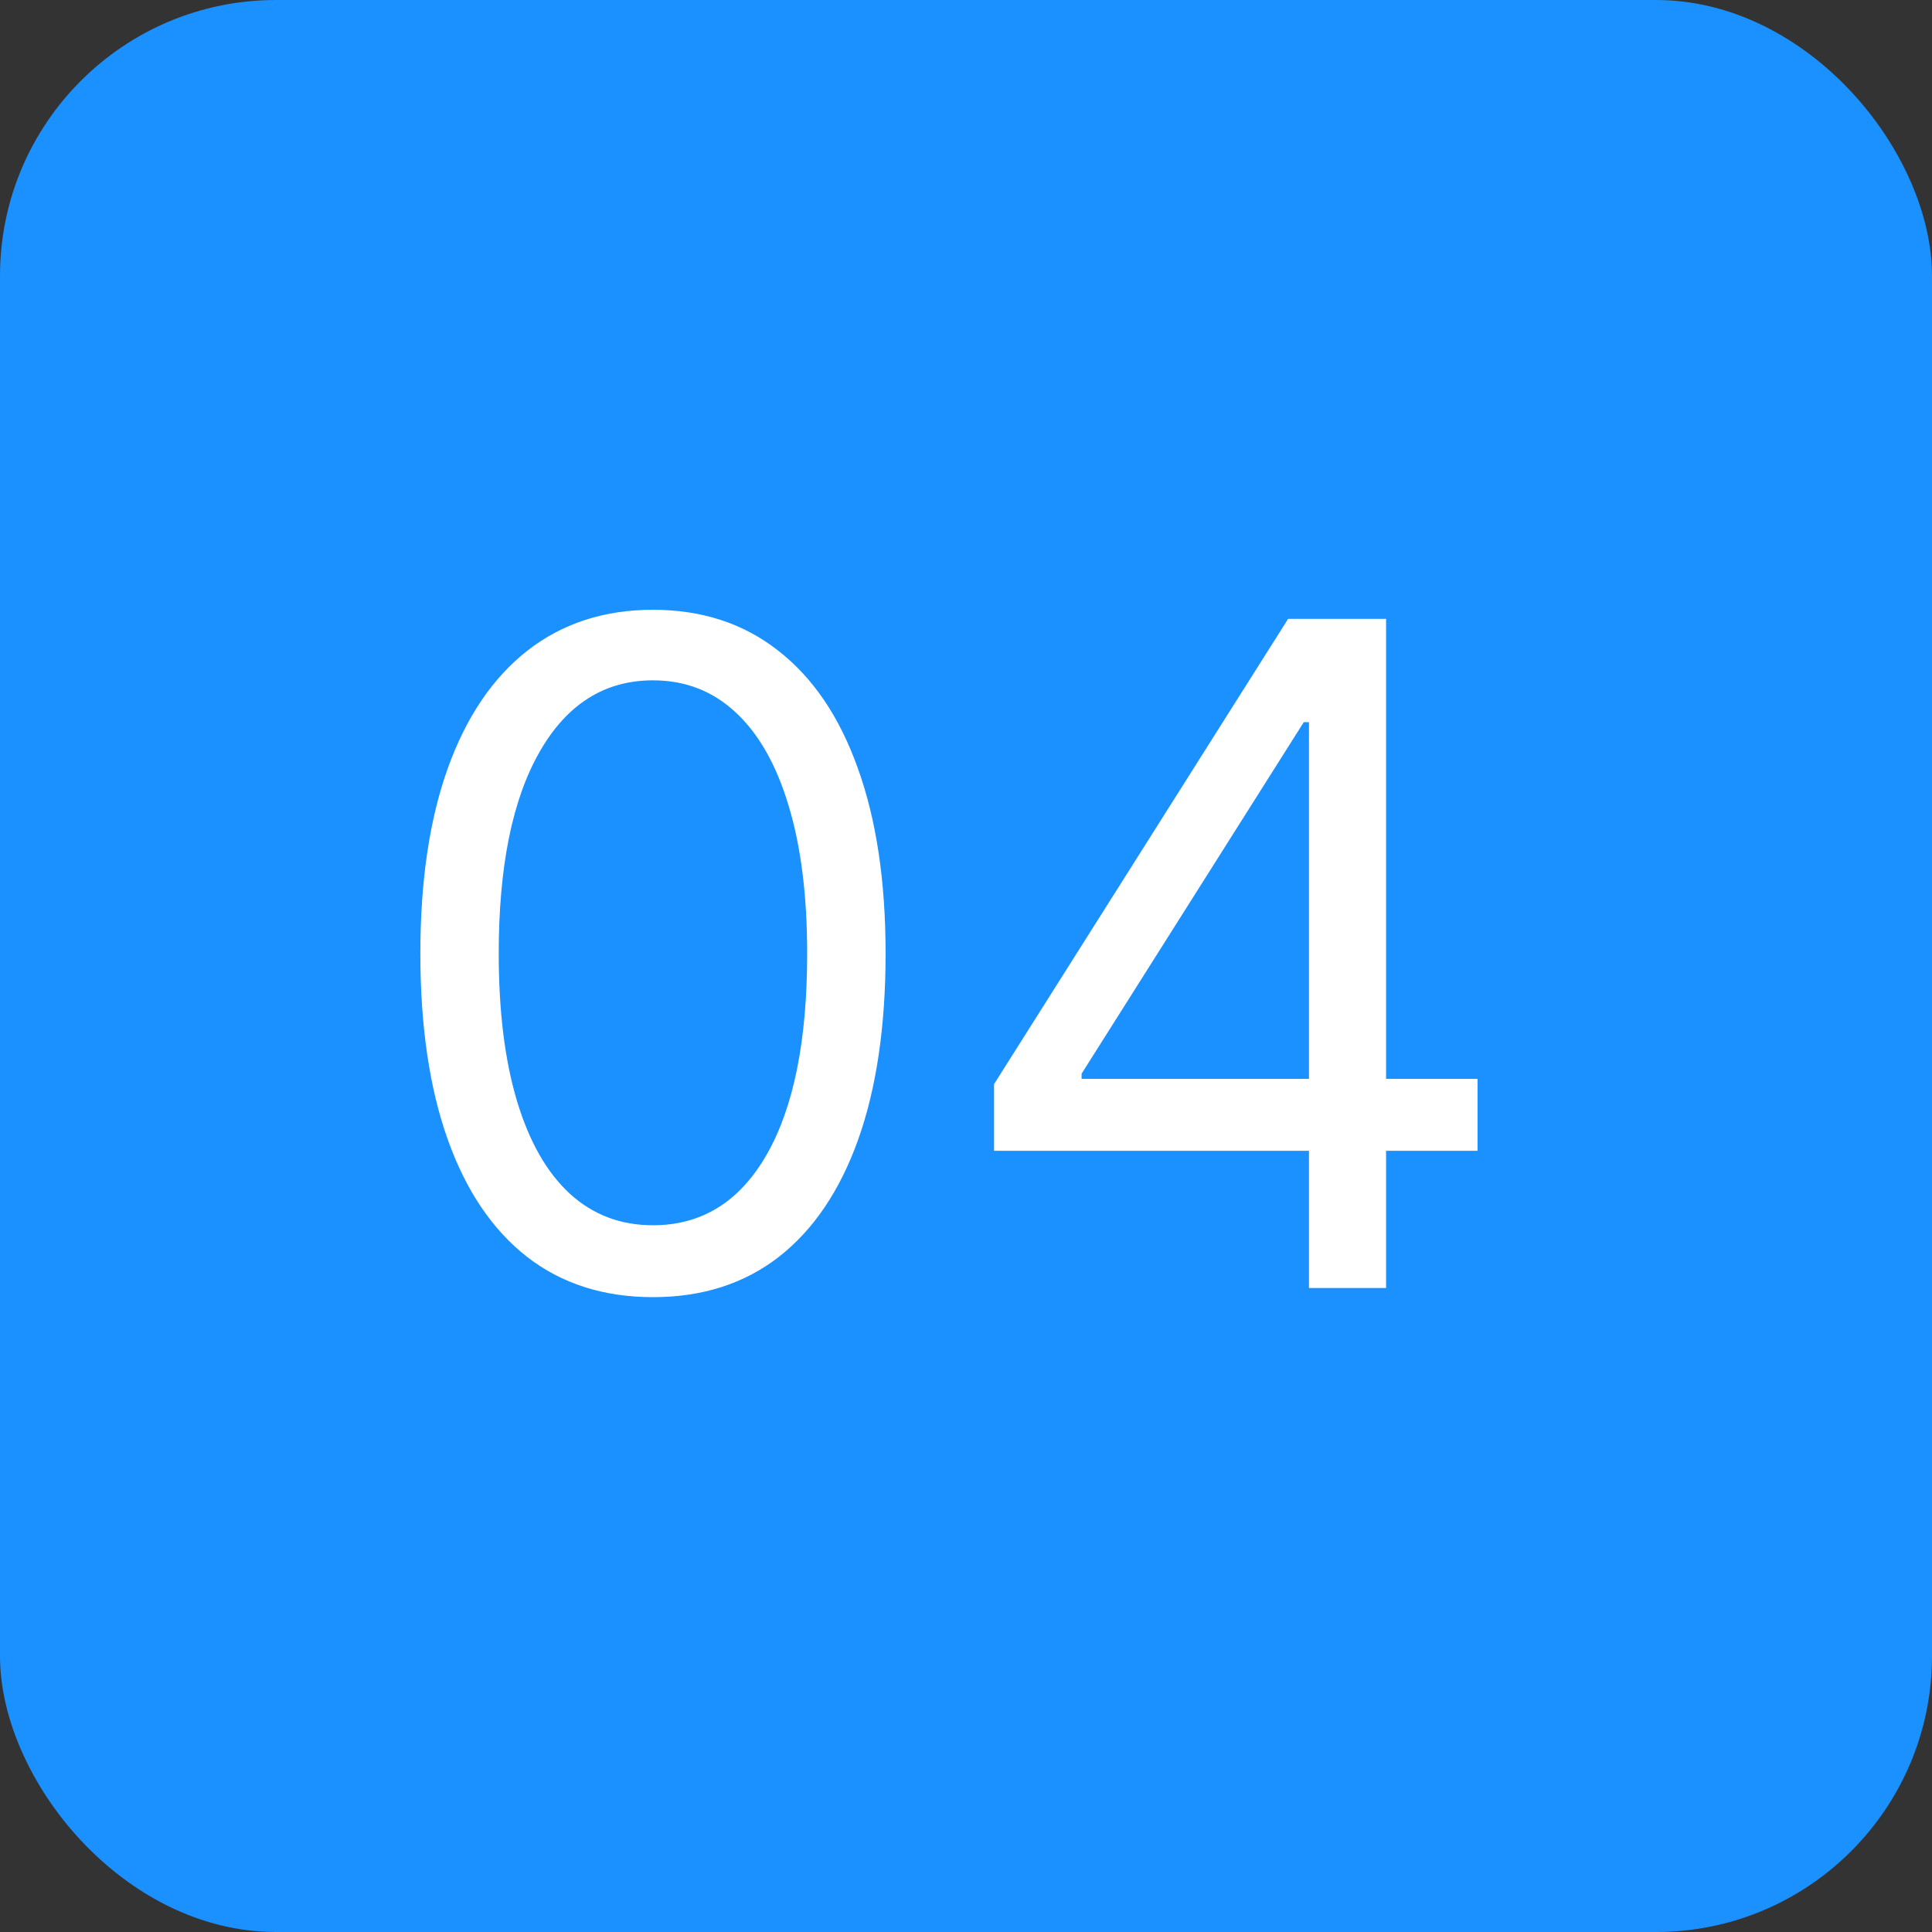<?xml version="1.0" encoding="UTF-8"?> <svg xmlns="http://www.w3.org/2000/svg" width="42" height="42" viewBox="0 0 42 42" fill="none"><rect x="0" y="0" width="42" height="42" fill="#333333" stroke="none"/><rect width="42" height="42" rx="6" fill="#1B90FF"></rect><path d="M14.195 28.199C13.125 28.199 12.213 27.908 11.46 27.325C10.708 26.738 10.132 25.888 9.735 24.776C9.337 23.658 9.138 22.309 9.138 20.727C9.138 19.155 9.337 17.813 9.735 16.7C10.137 15.583 10.715 14.731 11.467 14.143C12.225 13.552 13.134 13.256 14.195 13.256C15.255 13.256 16.162 13.552 16.915 14.143C17.672 14.731 18.25 15.583 18.648 16.7C19.05 17.813 19.252 19.155 19.252 20.727C19.252 22.309 19.053 23.658 18.655 24.776C18.257 25.888 17.682 26.738 16.929 27.325C16.176 27.908 15.265 28.199 14.195 28.199ZM14.195 26.636C15.255 26.636 16.079 26.125 16.666 25.102C17.253 24.079 17.547 22.621 17.547 20.727C17.547 19.468 17.412 18.395 17.142 17.51C16.877 16.625 16.494 15.95 15.992 15.486C15.495 15.022 14.896 14.79 14.195 14.79C13.144 14.79 12.322 15.308 11.73 16.345C11.139 17.377 10.842 18.838 10.842 20.727C10.842 21.987 10.975 23.057 11.24 23.938C11.505 24.818 11.887 25.488 12.384 25.947C12.886 26.407 13.489 26.636 14.195 26.636ZM21.61 25.017V23.568L28.002 13.454H29.053V15.699H28.343L23.513 23.341V23.454H32.121V25.017H21.61ZM28.456 28V24.577V23.902V13.454H30.132V28H28.456Z" fill="white"></path></svg> 